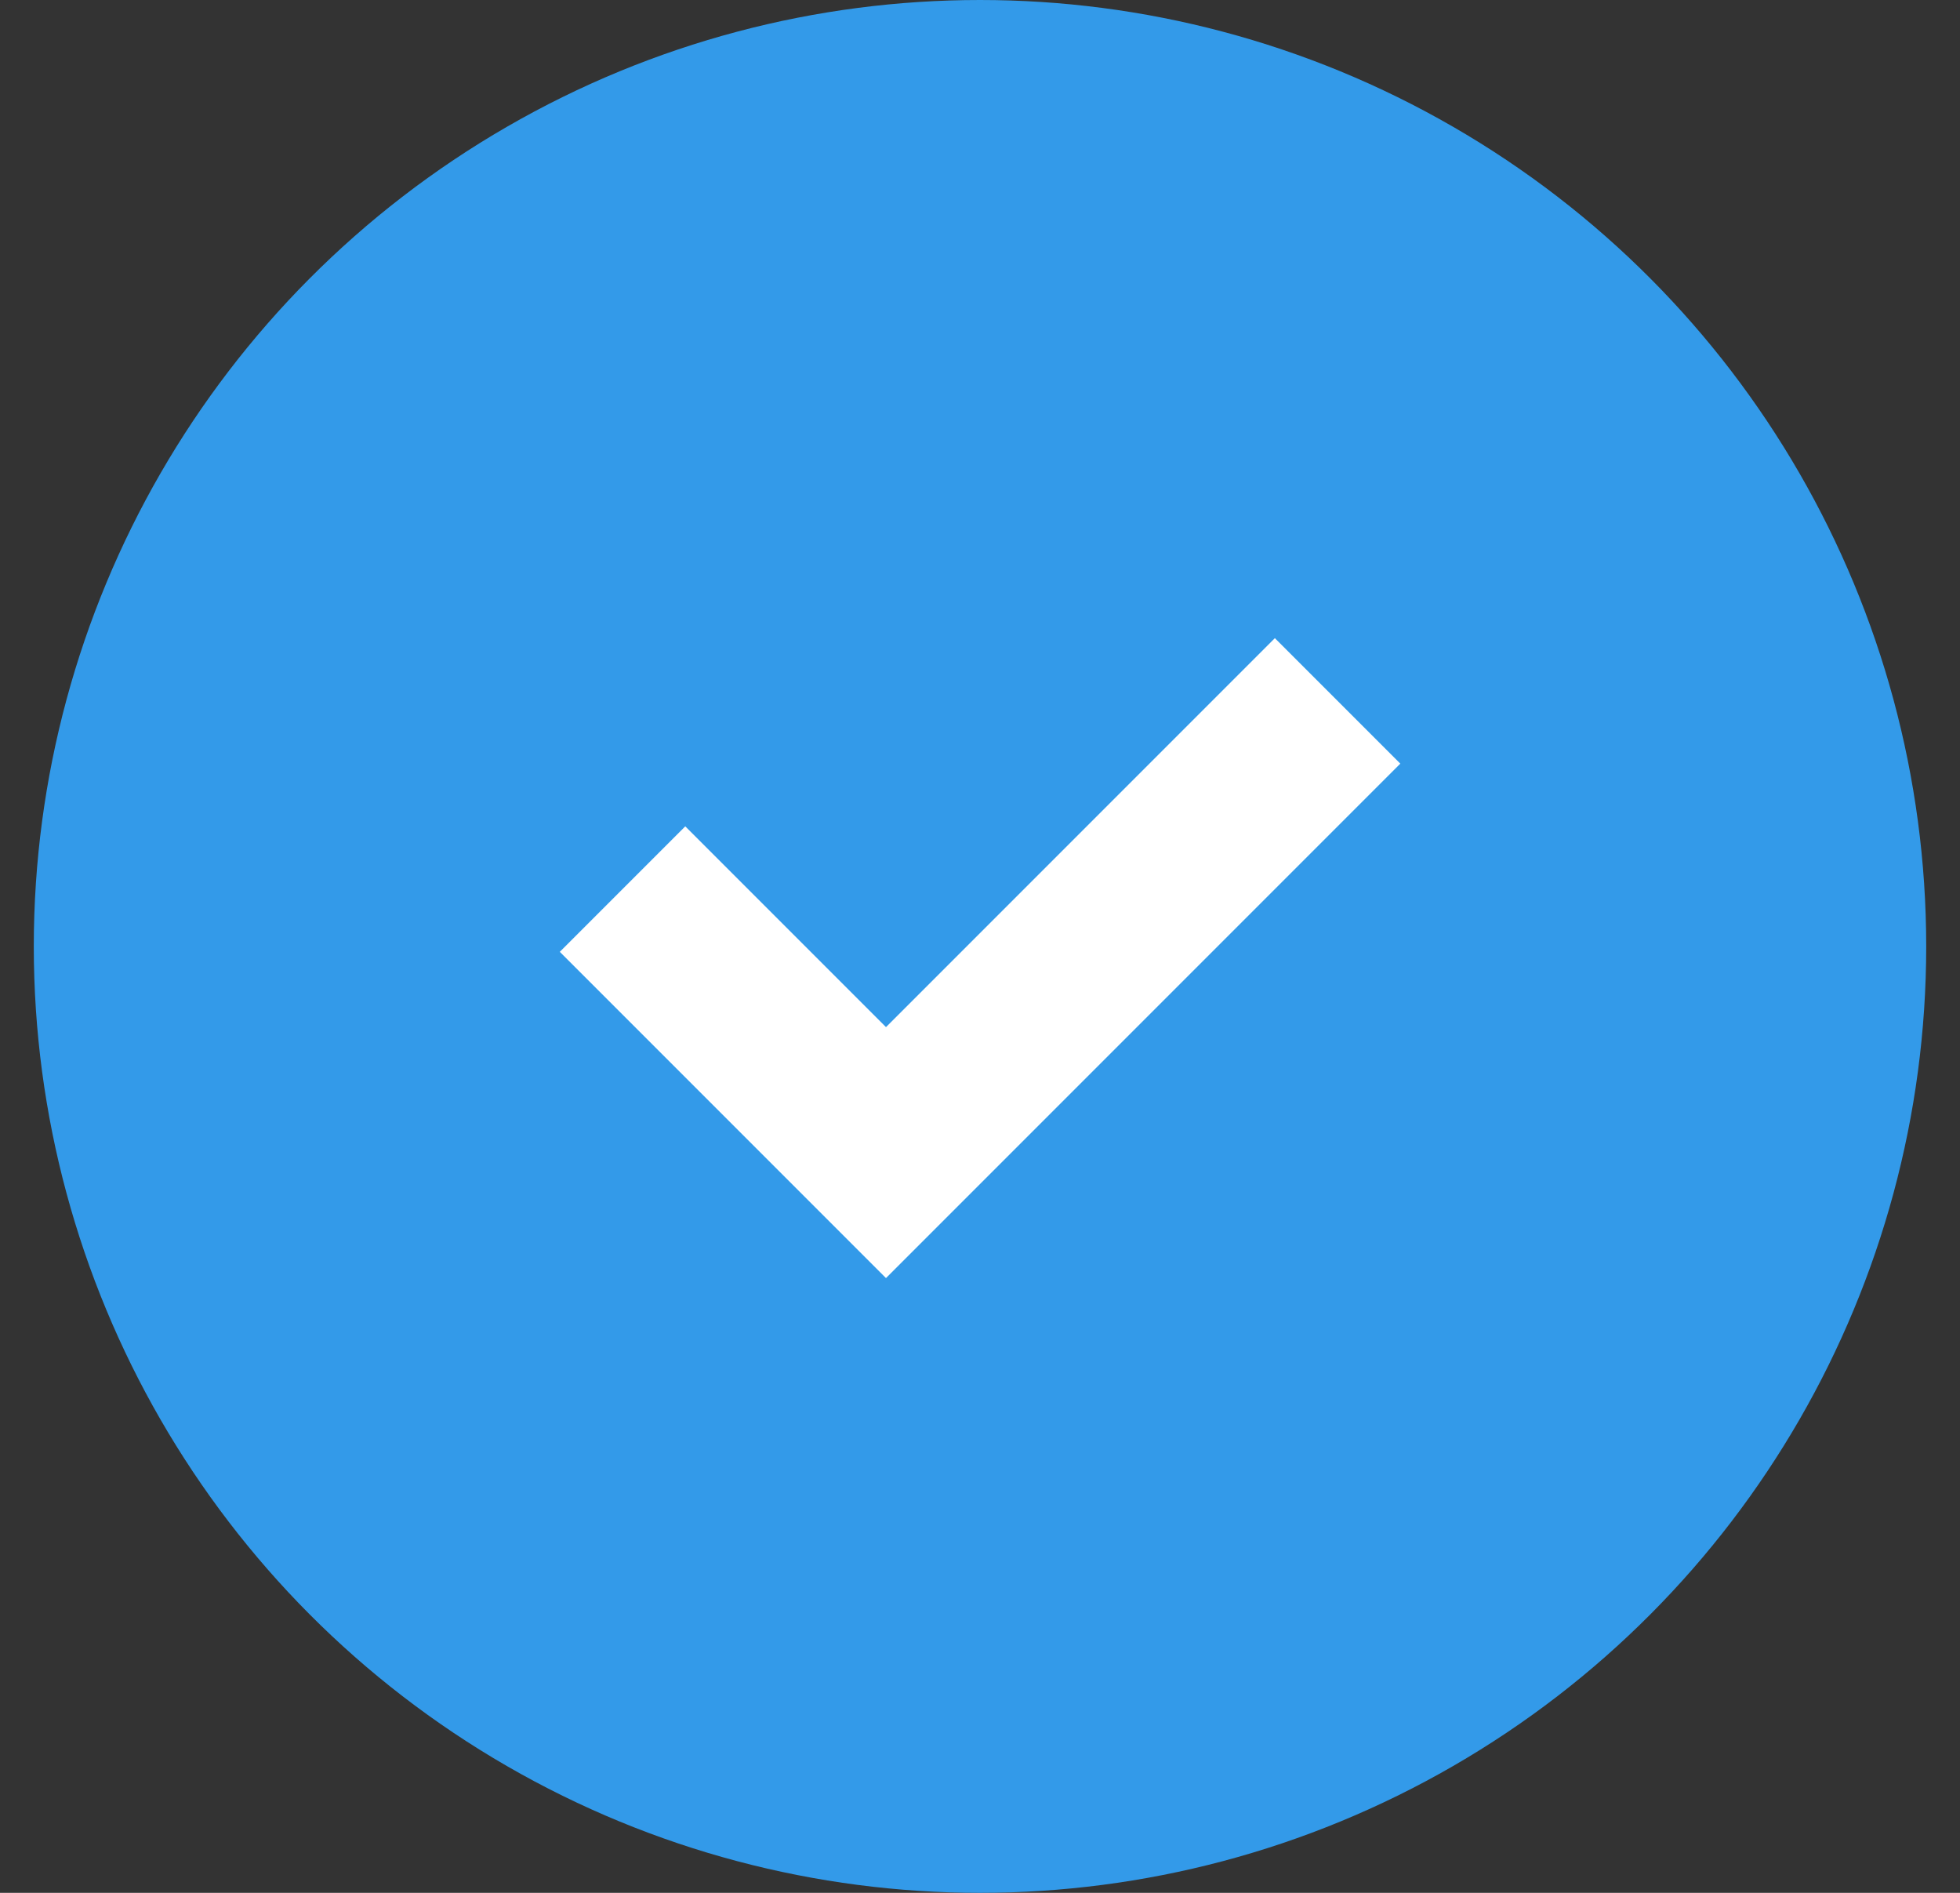 <svg width="29" height="28" viewBox="0 0 29 28" fill="none" xmlns="http://www.w3.org/2000/svg">
<rect x="0" y="0" width="29" height="28" fill="#333333" stroke="none"/>
<circle cx="14.5" cy="14" r="14" fill="#339AE9"/>
<rect width="14" height="14" transform="translate(7.5 7)" fill="#339AE9"/>
<path d="M9.211 13.152L13.109 17.05L19.791 10.368" stroke="white" stroke-width="2.625"/>
</svg>

